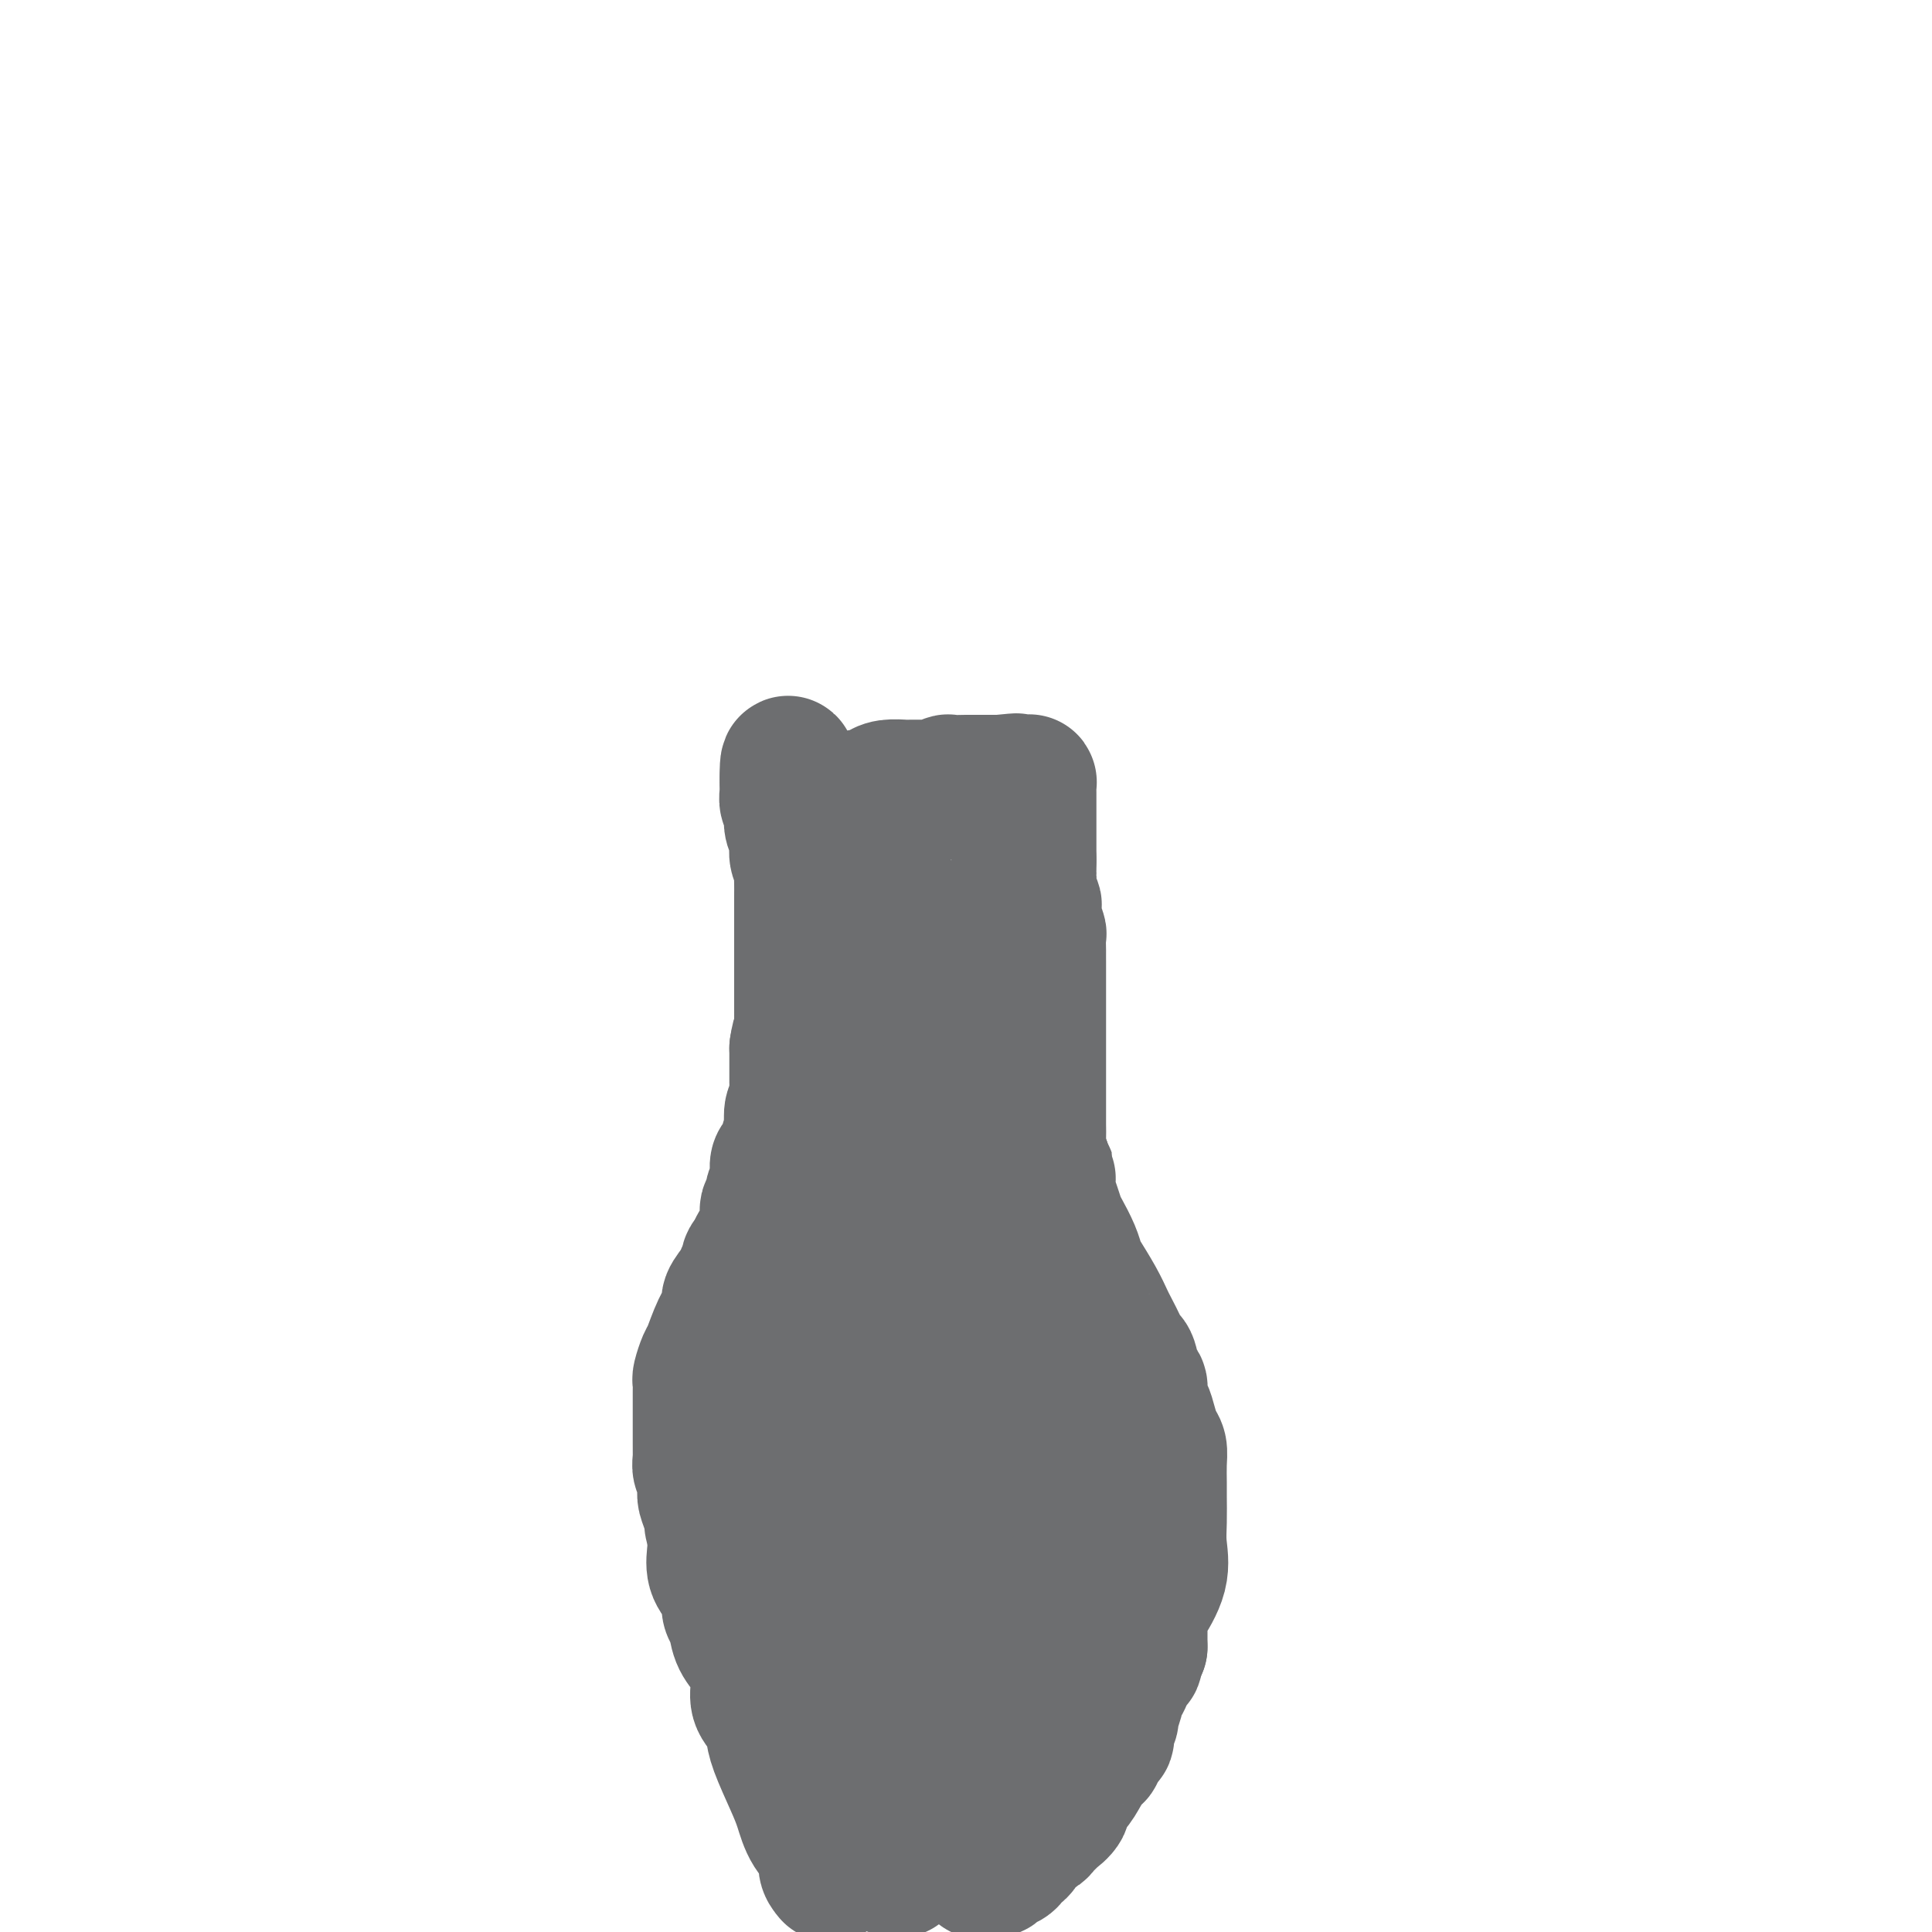 <svg viewBox='0 0 400 400' version='1.1' xmlns='http://www.w3.org/2000/svg' xmlns:xlink='http://www.w3.org/1999/xlink'><g fill='none' stroke='#6D6E70' stroke-width='28' stroke-linecap='round' stroke-linejoin='round'><path d='M172,388c-0.500,-0.594 -1.000,-1.187 -1,-2c0.000,-0.813 0.501,-1.845 0,-3c-0.501,-1.155 -2.004,-2.434 -3,-4c-0.996,-1.566 -1.484,-3.420 -2,-5c-0.516,-1.580 -1.060,-2.887 -2,-5c-0.940,-2.113 -2.275,-5.033 -3,-7c-0.725,-1.967 -0.838,-2.982 -1,-4c-0.162,-1.018 -0.371,-2.040 -1,-3c-0.629,-0.960 -1.678,-1.858 -2,-3c-0.322,-1.142 0.083,-2.526 0,-4c-0.083,-1.474 -0.653,-3.037 -1,-4c-0.347,-0.963 -0.471,-1.326 -1,-2c-0.529,-0.674 -1.464,-1.661 -2,-3c-0.536,-1.339 -0.673,-3.032 -1,-4c-0.327,-0.968 -0.844,-1.210 -1,-2c-0.156,-0.790 0.049,-2.126 0,-3c-0.049,-0.874 -0.353,-1.286 -1,-2c-0.647,-0.714 -1.636,-1.731 -2,-3c-0.364,-1.269 -0.104,-2.791 0,-4c0.104,-1.209 0.052,-2.104 0,-3'/><path d='M148,318c-1.348,-5.287 -0.216,-1.504 0,-1c0.216,0.504 -0.482,-2.269 -1,-4c-0.518,-1.731 -0.857,-2.418 -1,-3c-0.143,-0.582 -0.091,-1.058 0,-2c0.091,-0.942 0.221,-2.349 0,-3c-0.221,-0.651 -0.791,-0.544 -1,-1c-0.209,-0.456 -0.056,-1.474 0,-2c0.056,-0.526 0.015,-0.558 0,-1c-0.015,-0.442 -0.004,-1.292 0,-2c0.004,-0.708 0.001,-1.274 0,-2c-0.001,-0.726 -0.000,-1.613 0,-2c0.000,-0.387 0.000,-0.275 0,-1c-0.000,-0.725 0.000,-2.289 0,-3c-0.000,-0.711 -0.001,-0.570 0,-1c0.001,-0.430 0.003,-1.432 0,-2c-0.003,-0.568 -0.013,-0.702 0,-1c0.013,-0.298 0.047,-0.760 0,-1c-0.047,-0.240 -0.176,-0.256 0,-1c0.176,-0.744 0.658,-2.215 1,-3c0.342,-0.785 0.543,-0.885 1,-2c0.457,-1.115 1.170,-3.245 2,-5c0.830,-1.755 1.776,-3.134 2,-4c0.224,-0.866 -0.276,-1.217 0,-2c0.276,-0.783 1.328,-1.997 2,-3c0.672,-1.003 0.964,-1.793 1,-2c0.036,-0.207 -0.183,0.170 0,0c0.183,-0.170 0.767,-0.885 1,-1c0.233,-0.115 0.114,0.371 0,0c-0.114,-0.371 -0.223,-1.600 0,-2c0.223,-0.400 0.778,0.029 1,0c0.222,-0.029 0.111,-0.514 0,-1'/><path d='M156,260c1.636,-3.896 0.227,-1.136 0,0c-0.227,1.136 0.727,0.649 1,0c0.273,-0.649 -0.137,-1.459 0,-2c0.137,-0.541 0.820,-0.812 1,-1c0.180,-0.188 -0.144,-0.292 0,-1c0.144,-0.708 0.756,-2.021 1,-3c0.244,-0.979 0.122,-1.623 0,-2c-0.122,-0.377 -0.243,-0.486 0,-1c0.243,-0.514 0.850,-1.432 1,-2c0.150,-0.568 -0.157,-0.786 0,-1c0.157,-0.214 0.777,-0.425 1,-1c0.223,-0.575 0.050,-1.516 0,-2c-0.050,-0.484 0.024,-0.513 0,-1c-0.024,-0.487 -0.146,-1.434 0,-2c0.146,-0.566 0.561,-0.751 1,-1c0.439,-0.249 0.901,-0.561 1,-1c0.099,-0.439 -0.166,-1.006 0,-2c0.166,-0.994 0.762,-2.416 1,-3c0.238,-0.584 0.116,-0.331 0,-1c-0.116,-0.669 -0.227,-2.260 0,-3c0.227,-0.740 0.793,-0.628 1,-1c0.207,-0.372 0.055,-1.227 0,-2c-0.055,-0.773 -0.015,-1.463 0,-2c0.015,-0.537 0.004,-0.922 0,-1c-0.004,-0.078 -0.001,0.150 0,0c0.001,-0.150 0.000,-0.679 0,-1c-0.000,-0.321 -0.000,-0.434 0,-1c0.000,-0.566 0.000,-1.585 0,-2c-0.000,-0.415 -0.000,-0.227 0,0c0.000,0.227 0.000,0.493 0,0c-0.000,-0.493 -0.000,-1.747 0,-3'/><path d='M165,217c0.536,-3.831 0.876,-2.408 1,-2c0.124,0.408 0.033,-0.197 0,-1c-0.033,-0.803 -0.009,-1.803 0,-3c0.009,-1.197 0.002,-2.592 0,-4c-0.002,-1.408 -0.001,-2.831 0,-4c0.001,-1.169 0.000,-2.086 0,-3c-0.000,-0.914 -0.000,-1.827 0,-3c0.000,-1.173 0.000,-2.606 0,-4c-0.000,-1.394 -0.000,-2.748 0,-4c0.000,-1.252 0.001,-2.401 0,-3c-0.001,-0.599 -0.004,-0.649 0,-1c0.004,-0.351 0.016,-1.003 0,-2c-0.016,-0.997 -0.061,-2.340 0,-3c0.061,-0.660 0.226,-0.638 0,-1c-0.226,-0.362 -0.844,-1.109 -1,-2c-0.156,-0.891 0.151,-1.925 0,-3c-0.151,-1.075 -0.758,-2.189 -1,-3c-0.242,-0.811 -0.117,-1.317 0,-2c0.117,-0.683 0.228,-1.541 0,-2c-0.228,-0.459 -0.793,-0.519 -1,-1c-0.207,-0.481 -0.055,-1.381 0,-2c0.055,-0.619 0.015,-0.955 0,-1c-0.015,-0.045 -0.004,0.202 0,0c0.004,-0.202 0.001,-0.852 0,-1c-0.001,-0.148 -0.000,0.208 0,0c0.000,-0.208 0.000,-0.979 0,-1c-0.000,-0.021 -0.000,0.708 0,1c0.000,0.292 0.000,0.146 0,0'/><path d='M163,162c-0.087,-8.248 0.696,-1.369 1,1c0.304,2.369 0.127,0.227 0,0c-0.127,-0.227 -0.206,1.459 0,2c0.206,0.541 0.697,-0.064 1,0c0.303,0.064 0.417,0.798 1,1c0.583,0.202 1.635,-0.127 2,0c0.365,0.127 0.043,0.710 0,1c-0.043,0.290 0.191,0.289 1,0c0.809,-0.289 2.191,-0.865 3,-1c0.809,-0.135 1.044,0.170 2,0c0.956,-0.170 2.632,-0.816 4,-1c1.368,-0.184 2.428,0.094 3,0c0.572,-0.094 0.656,-0.561 1,-1c0.344,-0.439 0.947,-0.850 2,-1c1.053,-0.150 2.556,-0.040 3,0c0.444,0.040 -0.171,0.011 0,0c0.171,-0.011 1.130,-0.003 2,0c0.870,0.003 1.653,0.002 2,0c0.347,-0.002 0.258,-0.004 0,0c-0.258,0.004 -0.685,0.015 0,0c0.685,-0.015 2.481,-0.057 3,0c0.519,0.057 -0.241,0.211 0,0c0.241,-0.211 1.483,-0.789 2,-1c0.517,-0.211 0.310,-0.057 1,0c0.690,0.057 2.278,0.015 3,0c0.722,-0.015 0.577,-0.004 1,0c0.423,0.004 1.412,0.001 2,0c0.588,-0.001 0.774,-0.000 1,0c0.226,0.000 0.493,0.000 1,0c0.507,-0.000 1.253,-0.000 2,0'/><path d='M207,162c6.216,-0.619 2.257,-0.166 1,0c-1.257,0.166 0.188,0.044 1,0c0.812,-0.044 0.992,-0.012 1,0c0.008,0.012 -0.156,0.002 0,0c0.156,-0.002 0.630,0.003 1,0c0.370,-0.003 0.635,-0.016 1,0c0.365,0.016 0.830,0.059 1,0c0.170,-0.059 0.046,-0.222 0,0c-0.046,0.222 -0.012,0.829 0,1c0.012,0.171 0.003,-0.095 0,0c-0.003,0.095 -0.001,0.550 0,1c0.001,0.450 0.000,0.894 0,1c-0.000,0.106 -0.000,-0.128 0,0c0.000,0.128 0.000,0.616 0,1c-0.000,0.384 -0.000,0.664 0,1c0.000,0.336 0.000,0.729 0,1c-0.000,0.271 -0.000,0.422 0,1c0.000,0.578 0.000,1.583 0,2c-0.000,0.417 -0.000,0.244 0,0c0.000,-0.244 0.000,-0.560 0,0c-0.000,0.560 -0.000,1.995 0,3c0.000,1.005 0.000,1.578 0,2c-0.000,0.422 -0.000,0.692 0,1c0.000,0.308 0.000,0.654 0,1'/><path d='M213,178c0.001,2.873 0.004,2.055 0,2c-0.004,-0.055 -0.015,0.653 0,1c0.015,0.347 0.056,0.332 0,1c-0.056,0.668 -0.207,2.018 0,3c0.207,0.982 0.774,1.595 1,2c0.226,0.405 0.113,0.602 0,1c-0.113,0.398 -0.226,0.996 0,2c0.226,1.004 0.793,2.415 1,3c0.207,0.585 0.056,0.346 0,1c-0.056,0.654 -0.015,2.202 0,3c0.015,0.798 0.004,0.845 0,1c-0.004,0.155 -0.001,0.418 0,1c0.001,0.582 0.000,1.484 0,2c-0.000,0.516 -0.000,0.648 0,1c0.000,0.352 0.000,0.925 0,2c-0.000,1.075 -0.000,2.652 0,3c0.000,0.348 0.000,-0.533 0,0c-0.000,0.533 -0.000,2.481 0,4c0.000,1.519 0.000,2.609 0,3c-0.000,0.391 -0.000,0.081 0,1c0.000,0.919 0.000,3.065 0,4c-0.000,0.935 -0.000,0.659 0,1c0.000,0.341 0.000,1.299 0,2c-0.000,0.701 -0.000,1.146 0,2c0.000,0.854 0.000,2.118 0,3c-0.000,0.882 -0.001,1.381 0,2c0.001,0.619 0.003,1.359 0,2c-0.003,0.641 -0.011,1.182 0,2c0.011,0.818 0.041,1.913 0,3c-0.041,1.087 -0.155,2.168 0,3c0.155,0.832 0.577,1.416 1,2'/><path d='M216,241c0.703,10.358 0.961,4.751 1,3c0.039,-1.751 -0.141,0.352 0,2c0.141,1.648 0.601,2.840 1,4c0.399,1.160 0.735,2.286 1,3c0.265,0.714 0.459,1.015 1,2c0.541,0.985 1.430,2.652 2,4c0.570,1.348 0.820,2.375 1,3c0.180,0.625 0.290,0.846 1,2c0.710,1.154 2.022,3.241 3,5c0.978,1.759 1.624,3.189 2,4c0.376,0.811 0.482,1.003 1,2c0.518,0.997 1.449,2.800 2,4c0.551,1.200 0.721,1.795 1,2c0.279,0.205 0.666,0.018 1,1c0.334,0.982 0.614,3.133 1,4c0.386,0.867 0.877,0.449 1,1c0.123,0.551 -0.121,2.073 0,3c0.121,0.927 0.607,1.261 1,2c0.393,0.739 0.694,1.882 1,3c0.306,1.118 0.618,2.212 1,3c0.382,0.788 0.835,1.270 1,2c0.165,0.730 0.044,1.709 0,3c-0.044,1.291 -0.009,2.895 0,4c0.009,1.105 -0.008,1.711 0,3c0.008,1.289 0.041,3.260 0,5c-0.041,1.740 -0.154,3.249 0,5c0.154,1.751 0.577,3.743 0,6c-0.577,2.257 -2.155,4.780 -3,6c-0.845,1.220 -0.958,1.136 -1,2c-0.042,0.864 -0.012,2.675 0,4c0.012,1.325 0.006,2.162 0,3'/><path d='M236,341c-0.858,2.414 -1.003,0.950 -1,1c0.003,0.050 0.154,1.614 0,2c-0.154,0.386 -0.615,-0.407 -1,0c-0.385,0.407 -0.696,2.015 -1,3c-0.304,0.985 -0.602,1.348 -1,2c-0.398,0.652 -0.896,1.592 -1,2c-0.104,0.408 0.184,0.284 0,1c-0.184,0.716 -0.842,2.271 -1,3c-0.158,0.729 0.182,0.633 0,1c-0.182,0.367 -0.888,1.196 -1,2c-0.112,0.804 0.370,1.583 0,2c-0.370,0.417 -1.593,0.471 -2,1c-0.407,0.529 0.002,1.531 0,2c-0.002,0.469 -0.415,0.404 -1,1c-0.585,0.596 -1.342,1.852 -2,3c-0.658,1.148 -1.218,2.187 -2,3c-0.782,0.813 -1.786,1.401 -2,2c-0.214,0.599 0.361,1.208 0,2c-0.361,0.792 -1.658,1.768 -2,2c-0.342,0.232 0.269,-0.280 0,0c-0.269,0.280 -1.420,1.351 -2,2c-0.580,0.649 -0.588,0.874 -1,1c-0.412,0.126 -1.227,0.152 -2,1c-0.773,0.848 -1.502,2.518 -2,3c-0.498,0.482 -0.763,-0.225 -1,0c-0.237,0.225 -0.445,1.381 -1,2c-0.555,0.619 -1.455,0.702 -2,1c-0.545,0.298 -0.734,0.812 -1,1c-0.266,0.188 -0.610,0.051 -1,0c-0.390,-0.051 -0.826,-0.014 -1,0c-0.174,0.014 -0.087,0.007 0,0'/><path d='M204,387c-2.166,1.295 -0.581,-0.966 0,-2c0.581,-1.034 0.160,-0.841 0,-1c-0.160,-0.159 -0.057,-0.669 0,-1c0.057,-0.331 0.069,-0.481 0,-1c-0.069,-0.519 -0.218,-1.407 0,-2c0.218,-0.593 0.802,-0.892 1,-2c0.198,-1.108 0.010,-3.026 0,-4c-0.010,-0.974 0.159,-1.004 0,-4c-0.159,-2.996 -0.645,-8.957 -1,-14c-0.355,-5.043 -0.580,-9.166 -1,-13c-0.420,-3.834 -1.036,-7.378 -2,-12c-0.964,-4.622 -2.276,-10.321 -3,-14c-0.724,-3.679 -0.860,-5.336 -1,-7c-0.140,-1.664 -0.285,-3.333 -1,-6c-0.715,-2.667 -2.002,-6.330 -3,-9c-0.998,-2.670 -1.708,-4.347 -2,-6c-0.292,-1.653 -0.167,-3.284 -1,-6c-0.833,-2.716 -2.625,-6.519 -4,-9c-1.375,-2.481 -2.332,-3.641 -3,-6c-0.668,-2.359 -1.045,-5.919 -2,-9c-0.955,-3.081 -2.488,-5.684 -3,-8c-0.512,-2.316 -0.004,-4.346 0,-9c0.004,-4.654 -0.496,-11.932 0,-17c0.496,-5.068 1.989,-7.925 3,-12c1.011,-4.075 1.539,-9.368 2,-12c0.461,-2.632 0.856,-2.603 1,-3c0.144,-0.397 0.039,-1.220 0,-2c-0.039,-0.780 -0.010,-1.518 0,-2c0.010,-0.482 0.003,-0.707 0,-1c-0.003,-0.293 -0.001,-0.655 0,-1c0.001,-0.345 0.000,-0.672 0,-1'/><path d='M184,191c0.929,-5.421 0.252,-1.974 0,-1c-0.252,0.974 -0.079,-0.524 0,-1c0.079,-0.476 0.063,0.069 0,0c-0.063,-0.069 -0.174,-0.751 0,-1c0.174,-0.249 0.633,-0.066 1,0c0.367,0.066 0.642,0.015 1,0c0.358,-0.015 0.798,0.008 1,0c0.202,-0.008 0.165,-0.045 0,0c-0.165,0.045 -0.459,0.173 0,0c0.459,-0.173 1.671,-0.647 2,-1c0.329,-0.353 -0.224,-0.585 0,-1c0.224,-0.415 1.225,-1.011 2,-2c0.775,-0.989 1.324,-2.370 2,-3c0.676,-0.630 1.477,-0.509 2,-1c0.523,-0.491 0.767,-1.593 1,-2c0.233,-0.407 0.456,-0.120 1,0c0.544,0.120 1.411,0.074 2,0c0.589,-0.074 0.901,-0.174 1,0c0.099,0.174 -0.016,0.623 0,1c0.016,0.377 0.163,0.681 0,1c-0.163,0.319 -0.636,0.653 -1,1c-0.364,0.347 -0.619,0.707 -1,1c-0.381,0.293 -0.887,0.518 -1,1c-0.113,0.482 0.166,1.219 0,2c-0.166,0.781 -0.776,1.604 -1,2c-0.224,0.396 -0.060,0.364 0,1c0.060,0.636 0.016,1.941 0,3c-0.016,1.059 -0.005,1.874 0,3c0.005,1.126 0.002,2.563 0,4'/><path d='M196,198c-0.238,4.757 0.668,6.651 1,8c0.332,1.349 0.089,2.153 0,3c-0.089,0.847 -0.023,1.738 0,3c0.023,1.262 0.004,2.896 0,4c-0.004,1.104 0.008,1.677 0,2c-0.008,0.323 -0.035,0.396 0,2c0.035,1.604 0.132,4.741 0,7c-0.132,2.259 -0.491,3.641 -1,5c-0.509,1.359 -1.166,2.696 -2,5c-0.834,2.304 -1.844,5.575 -3,8c-1.156,2.425 -2.457,4.002 -3,6c-0.543,1.998 -0.328,4.416 -1,6c-0.672,1.584 -2.232,2.335 -3,3c-0.768,0.665 -0.746,1.243 -1,2c-0.254,0.757 -0.785,1.692 -1,2c-0.215,0.308 -0.113,-0.010 0,0c0.113,0.010 0.238,0.348 0,1c-0.238,0.652 -0.838,1.620 -1,2c-0.162,0.380 0.116,0.174 0,1c-0.116,0.826 -0.624,2.684 -1,4c-0.376,1.316 -0.621,2.092 -1,3c-0.379,0.908 -0.894,1.950 -1,4c-0.106,2.050 0.196,5.107 0,7c-0.196,1.893 -0.889,2.621 -1,4c-0.111,1.379 0.359,3.407 0,5c-0.359,1.593 -1.546,2.750 -2,4c-0.454,1.250 -0.174,2.592 0,4c0.174,1.408 0.243,2.883 0,5c-0.243,2.117 -0.796,4.878 -1,7c-0.204,2.122 -0.058,3.606 0,6c0.058,2.394 0.029,5.697 0,9'/><path d='M174,330c-0.617,8.409 -0.160,3.933 0,4c0.160,0.067 0.023,4.677 0,8c-0.023,3.323 0.068,5.358 0,7c-0.068,1.642 -0.295,2.891 0,5c0.295,2.109 1.112,5.079 2,7c0.888,1.921 1.848,2.794 2,4c0.152,1.206 -0.505,2.746 0,5c0.505,2.254 2.173,5.223 3,7c0.827,1.777 0.813,2.361 1,3c0.187,0.639 0.576,1.334 1,2c0.424,0.666 0.884,1.305 1,2c0.116,0.695 -0.112,1.448 0,2c0.112,0.552 0.563,0.904 1,1c0.437,0.096 0.861,-0.065 1,0c0.139,0.065 -0.005,0.354 0,0c0.005,-0.354 0.160,-1.352 0,-2c-0.160,-0.648 -0.635,-0.944 -1,-1c-0.365,-0.056 -0.621,0.130 -1,-1c-0.379,-1.130 -0.880,-3.576 -1,-4c-0.120,-0.424 0.141,1.172 -2,-5c-2.141,-6.172 -6.682,-20.114 -10,-31c-3.318,-10.886 -5.411,-18.718 -7,-28c-1.589,-9.282 -2.674,-20.016 -3,-25c-0.326,-4.984 0.108,-4.219 0,-5c-0.108,-0.781 -0.757,-3.109 -1,-5c-0.243,-1.891 -0.079,-3.347 0,-4c0.079,-0.653 0.073,-0.505 0,-1c-0.073,-0.495 -0.212,-1.633 0,-2c0.212,-0.367 0.775,0.038 1,0c0.225,-0.038 0.113,-0.519 0,-1'/><path d='M161,272c-0.070,-7.040 1.255,-3.139 2,-2c0.745,1.139 0.910,-0.483 1,-1c0.090,-0.517 0.107,0.072 1,-1c0.893,-1.072 2.664,-3.803 4,-6c1.336,-2.197 2.237,-3.859 3,-5c0.763,-1.141 1.389,-1.759 2,-3c0.611,-1.241 1.207,-3.103 2,-4c0.793,-0.897 1.782,-0.829 2,-1c0.218,-0.171 -0.336,-0.582 0,-1c0.336,-0.418 1.563,-0.842 2,-1c0.437,-0.158 0.085,-0.050 1,0c0.915,0.050 3.097,0.041 5,0c1.903,-0.041 3.526,-0.113 5,0c1.474,0.113 2.800,0.411 5,1c2.200,0.589 5.276,1.467 7,2c1.724,0.533 2.098,0.720 3,1c0.902,0.280 2.332,0.653 3,1c0.668,0.347 0.574,0.669 1,1c0.426,0.331 1.372,0.673 2,1c0.628,0.327 0.937,0.639 1,1c0.063,0.361 -0.120,0.770 0,1c0.120,0.230 0.543,0.280 1,1c0.457,0.720 0.948,2.109 1,3c0.052,0.891 -0.336,1.285 0,2c0.336,0.715 1.395,1.753 2,3c0.605,1.247 0.754,2.703 1,4c0.246,1.297 0.588,2.433 1,4c0.412,1.567 0.894,3.564 1,5c0.106,1.436 -0.164,2.310 0,3c0.164,0.690 0.761,1.197 1,3c0.239,1.803 0.119,4.901 0,8'/><path d='M221,292c1.111,6.136 0.387,3.978 0,4c-0.387,0.022 -0.437,2.226 -1,4c-0.563,1.774 -1.637,3.118 -2,4c-0.363,0.882 -0.014,1.301 0,2c0.014,0.699 -0.306,1.678 -1,2c-0.694,0.322 -1.763,-0.013 -2,0c-0.237,0.013 0.357,0.372 0,1c-0.357,0.628 -1.665,1.523 -2,2c-0.335,0.477 0.303,0.534 0,1c-0.303,0.466 -1.548,1.340 -3,3c-1.452,1.660 -3.110,4.106 -4,6c-0.890,1.894 -1.010,3.234 -2,4c-0.990,0.766 -2.848,0.956 -4,2c-1.152,1.044 -1.598,2.943 -2,4c-0.402,1.057 -0.760,1.274 -1,2c-0.240,0.726 -0.362,1.962 -1,3c-0.638,1.038 -1.793,1.879 -2,3c-0.207,1.121 0.533,2.524 0,4c-0.533,1.476 -2.338,3.026 -3,4c-0.662,0.974 -0.181,1.372 0,2c0.181,0.628 0.061,1.486 0,2c-0.061,0.514 -0.065,0.685 0,1c0.065,0.315 0.199,0.776 0,1c-0.199,0.224 -0.730,0.211 -1,0c-0.270,-0.211 -0.280,-0.620 0,-1c0.280,-0.380 0.848,-0.731 1,-1c0.152,-0.269 -0.113,-0.457 0,-1c0.113,-0.543 0.604,-1.441 1,-2c0.396,-0.559 0.698,-0.780 1,-1'/><path d='M193,347c0.404,-0.967 0.413,-1.385 1,-3c0.587,-1.615 1.751,-4.428 3,-7c1.249,-2.572 2.583,-4.904 3,-10c0.417,-5.096 -0.085,-12.957 0,-18c0.085,-5.043 0.755,-7.268 1,-10c0.245,-2.732 0.066,-5.972 0,-9c-0.066,-3.028 -0.018,-5.846 0,-8c0.018,-2.154 0.005,-3.645 0,-5c-0.005,-1.355 -0.001,-2.574 0,-4c0.001,-1.426 0.000,-3.059 0,-4c-0.000,-0.941 -0.000,-1.190 0,-2c0.000,-0.810 0.001,-2.181 0,-3c-0.001,-0.819 -0.004,-1.087 0,-1c0.004,0.087 0.015,0.528 0,0c-0.015,-0.528 -0.057,-2.026 0,-3c0.057,-0.974 0.211,-1.424 0,-2c-0.211,-0.576 -0.789,-1.280 -1,-2c-0.211,-0.720 -0.057,-1.458 0,-2c0.057,-0.542 0.017,-0.888 0,-1c-0.017,-0.112 -0.011,0.012 0,0c0.011,-0.012 0.029,-0.159 0,0c-0.029,0.159 -0.104,0.624 0,1c0.104,0.376 0.386,0.663 1,1c0.614,0.337 1.560,0.725 2,2c0.440,1.275 0.372,3.436 1,5c0.628,1.564 1.950,2.532 3,4c1.050,1.468 1.828,3.435 3,6c1.172,2.565 2.739,5.729 4,8c1.261,2.271 2.218,3.649 3,5c0.782,1.351 1.391,2.676 2,4'/><path d='M219,289c3.118,5.930 1.413,2.754 1,2c-0.413,-0.754 0.468,0.915 1,2c0.532,1.085 0.716,1.588 1,2c0.284,0.412 0.667,0.733 1,1c0.333,0.267 0.615,0.480 1,1c0.385,0.520 0.874,1.349 1,2c0.126,0.651 -0.110,1.125 0,2c0.110,0.875 0.566,2.150 1,3c0.434,0.850 0.847,1.275 1,2c0.153,0.725 0.045,1.752 0,3c-0.045,1.248 -0.026,2.718 0,4c0.026,1.282 0.059,2.377 0,3c-0.059,0.623 -0.209,0.775 -1,2c-0.791,1.225 -2.221,3.522 -3,5c-0.779,1.478 -0.906,2.136 -1,3c-0.094,0.864 -0.154,1.933 -1,3c-0.846,1.067 -2.478,2.131 -3,3c-0.522,0.869 0.068,1.543 0,2c-0.068,0.457 -0.792,0.696 -1,1c-0.208,0.304 0.102,0.674 0,1c-0.102,0.326 -0.615,0.609 -1,1c-0.385,0.391 -0.643,0.889 -1,1c-0.357,0.111 -0.814,-0.166 -1,0c-0.186,0.166 -0.102,0.777 0,1c0.102,0.223 0.224,0.060 0,0c-0.224,-0.060 -0.792,-0.016 -1,0c-0.208,0.016 -0.056,0.004 0,0c0.056,-0.004 0.016,-0.001 0,0c-0.016,0.001 -0.008,0.001 0,0'/></g>
</svg>
